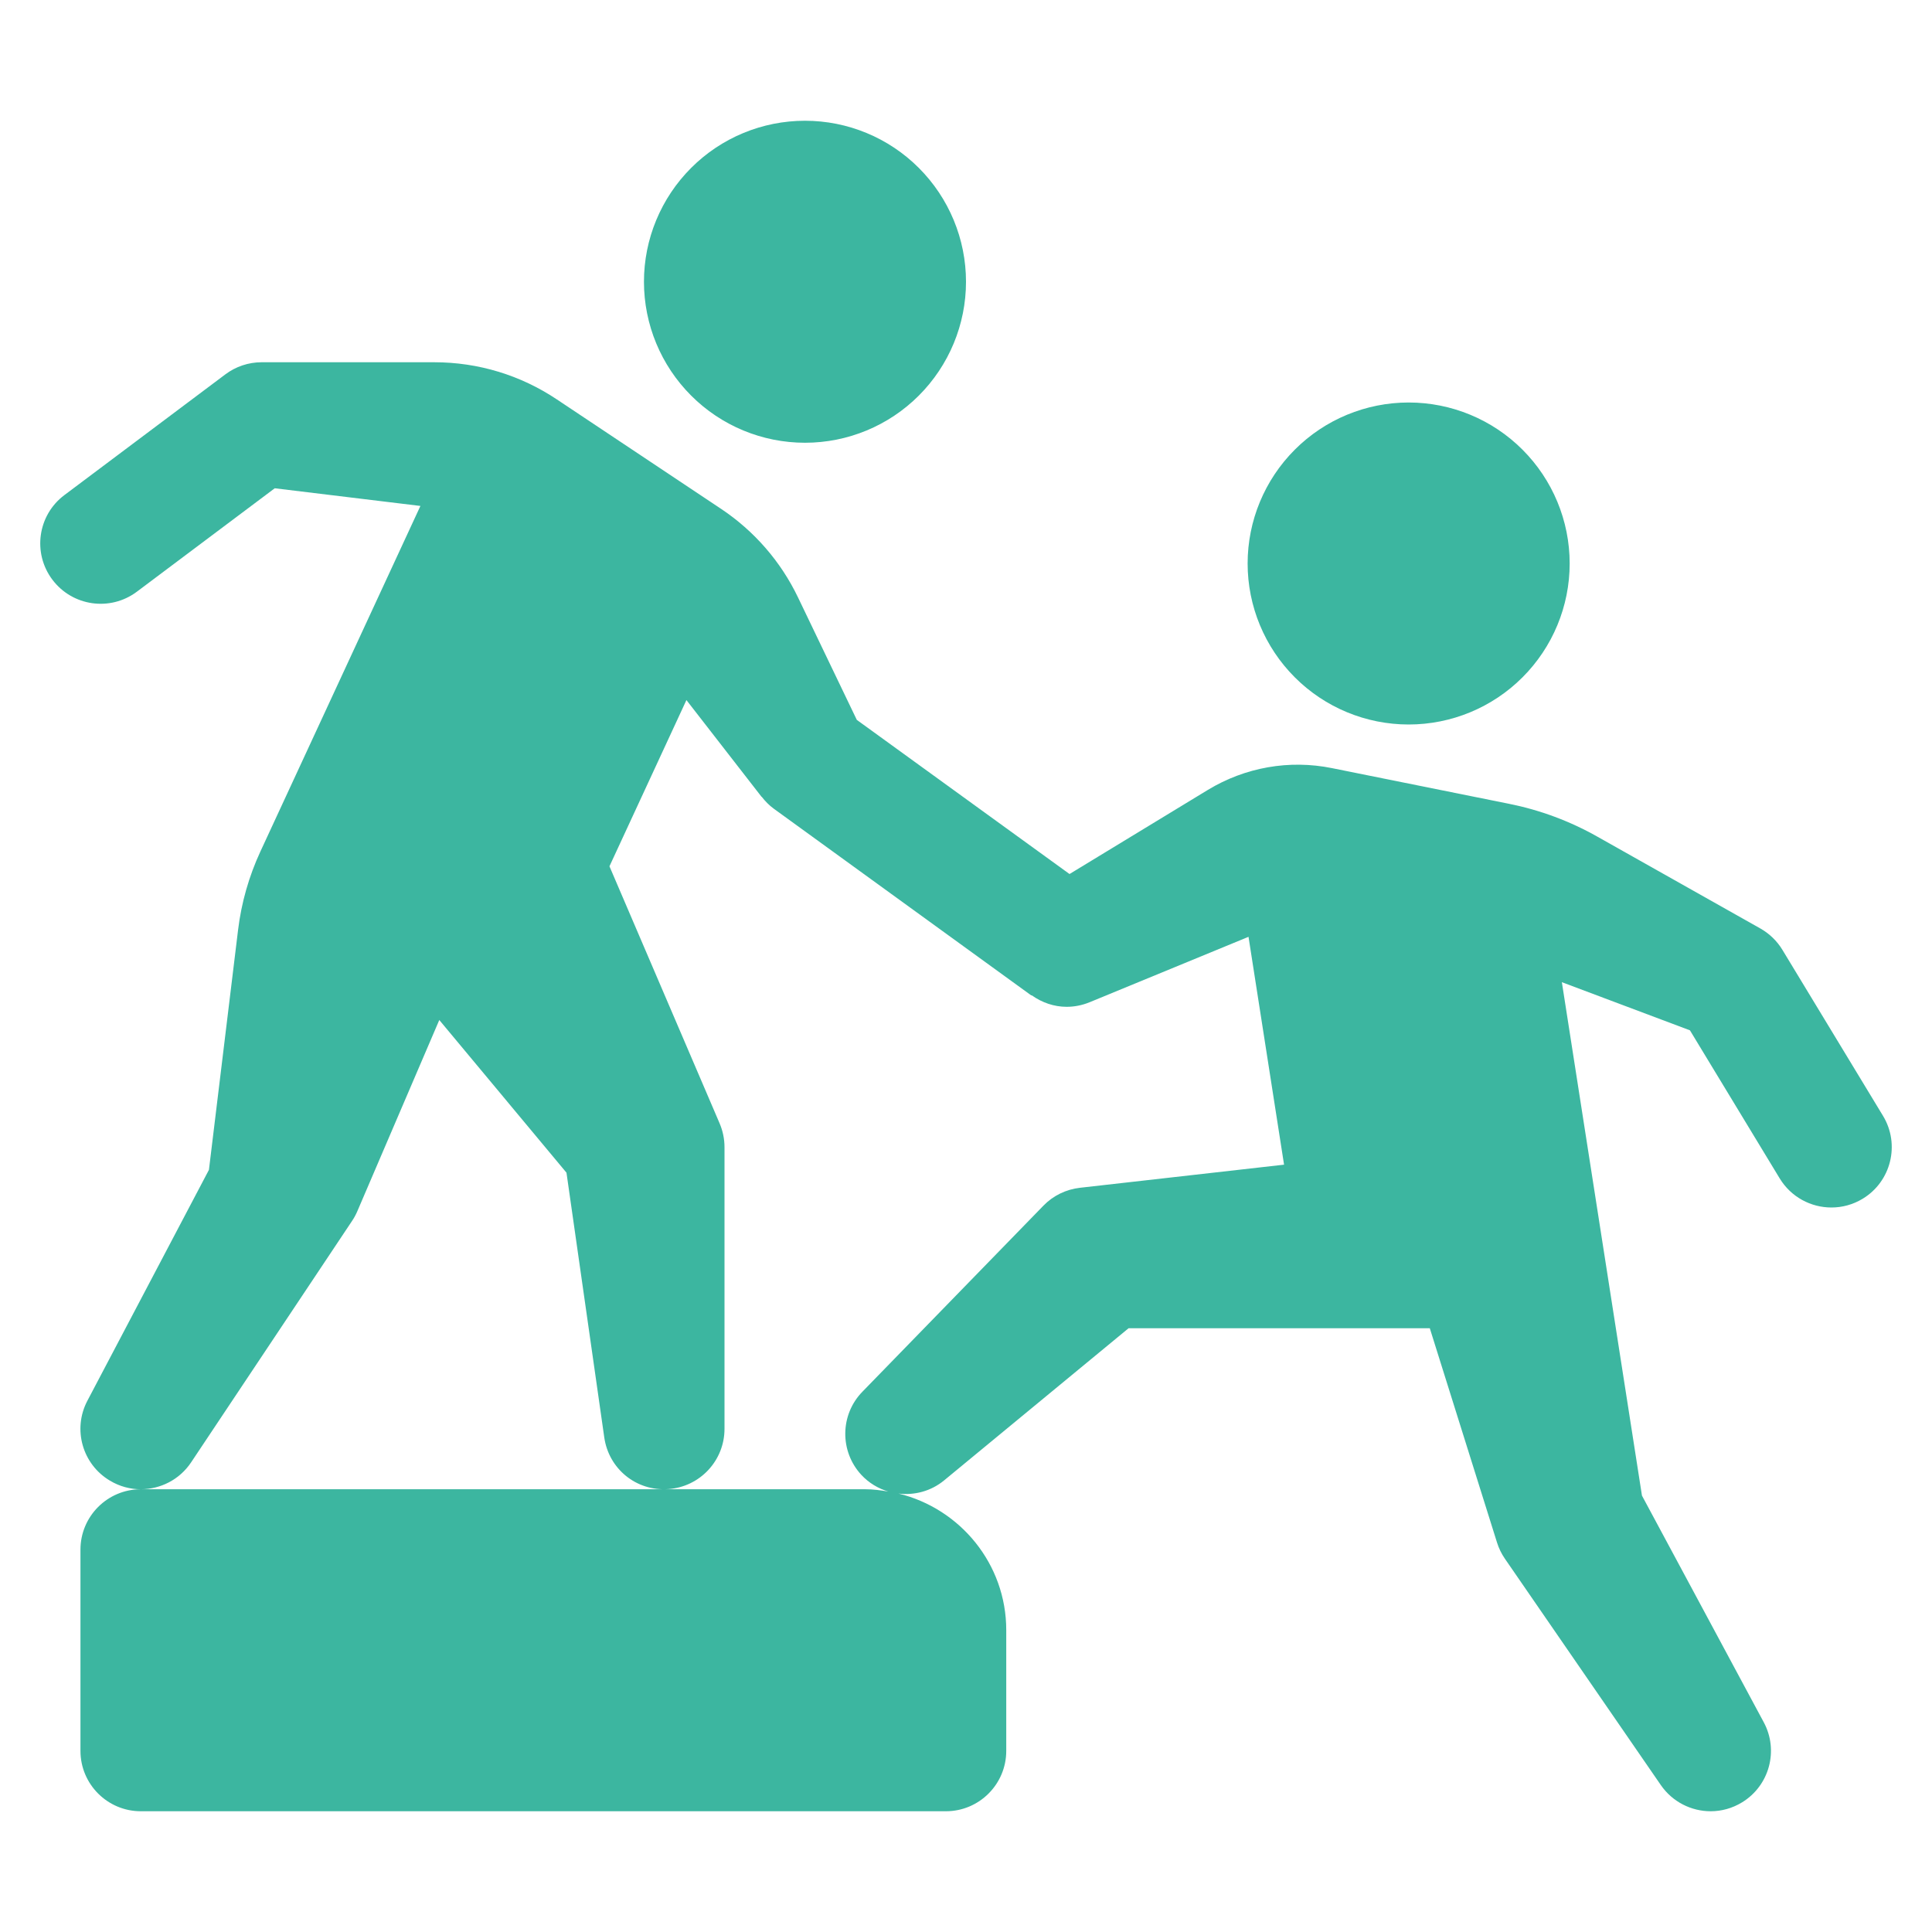 <?xml version="1.0" encoding="UTF-8"?> <svg xmlns="http://www.w3.org/2000/svg" width="48" height="48" viewBox="0 0 48 48" fill="none"><path d="M20 3C18.939 3 17.921 3.421 17.171 4.172C16.421 4.922 15.999 5.939 15.999 7C15.999 8.061 16.421 9.078 17.171 9.828C17.921 10.579 18.939 11 20 11C21.06 11 22.078 10.579 22.828 9.828C23.578 9.078 24 8.061 24 7C24 5.939 23.578 4.922 22.828 4.172C22.078 3.421 21.06 3 20 3ZM6.499 9C6.175 9 5.858 9.106 5.599 9.301L1.599 12.301C0.937 12.798 0.803 13.737 1.3 14.4C1.798 15.063 2.736 15.198 3.4 14.701L6.826 12.131L10.445 12.57L6.47 21.154C6.184 21.772 5.997 22.428 5.915 23.102L5.191 29.064L2.171 34.801C1.799 35.507 2.046 36.38 2.732 36.787C2.973 36.931 3.236 37 3.498 37C2.67 37.001 1.999 37.673 1.999 38.5V43.5C1.999 44.328 2.671 45 3.499 45H23.5C24.328 45 25 44.328 25 43.5V40.5C25 38.855 23.855 37.48 22.324 37.107C22.717 37.154 23.126 37.051 23.455 36.781L28.039 33H35.523L37.193 38.324C37.238 38.467 37.303 38.602 37.388 38.725L41.263 44.35C41.554 44.771 42.023 45 42.501 45C42.769 45 43.037 44.928 43.281 44.779C43.961 44.364 44.197 43.49 43.82 42.789L40.794 37.158L38.804 24.402L41.986 25.598L44.216 29.277C44.498 29.742 44.994 30 45.501 30C45.767 30 46.034 29.93 46.277 29.783C46.986 29.354 47.212 28.431 46.783 27.723L44.283 23.598C44.149 23.377 43.96 23.195 43.736 23.068L39.691 20.789C39.002 20.399 38.26 20.124 37.486 19.969L33.093 19.084C32.03 18.869 30.936 19.063 30.009 19.625L26.572 21.715L21.287 17.885L19.826 14.842C19.4 13.953 18.741 13.194 17.919 12.645L13.839 9.926C12.935 9.32 11.879 9 10.789 9H6.499ZM34.998 10C33.937 10 32.919 10.421 32.169 11.172C31.419 11.922 30.997 12.939 30.997 14C30.997 15.061 31.419 16.078 32.169 16.828C32.919 17.579 33.937 18 34.998 18C36.058 18 37.076 17.579 37.826 16.828C38.576 16.078 38.998 15.061 38.998 14C38.998 12.939 38.576 11.922 37.826 11.172C37.076 10.421 36.058 10 34.998 10ZM17.054 17.393L18.918 19.793L18.927 19.799C19.013 19.908 19.109 20.008 19.222 20.09L25.619 24.729H25.634C25.887 24.909 26.187 25.014 26.501 25.014C26.69 25.014 26.885 24.977 27.072 24.9L31.019 23.275L31.902 28.936L26.831 29.51C26.488 29.549 26.167 29.704 25.925 29.953L21.425 34.578C20.869 35.149 20.859 36.056 21.398 36.641C21.587 36.845 21.82 36.982 22.07 37.057C21.883 37.026 21.695 37 21.5 37H3.499C3.984 36.999 4.46 36.764 4.748 36.332L8.748 30.332C8.799 30.256 8.842 30.176 8.878 30.092L10.914 25.342L14.074 29.135L15.013 35.713C15.125 36.492 15.805 37.053 16.605 36.996C17.391 36.94 18 36.287 18 35.5V28.5C18 28.297 17.958 28.095 17.878 27.908L15.142 21.523L17.054 17.393Z" fill="#3CB6A0"></path></svg> 
